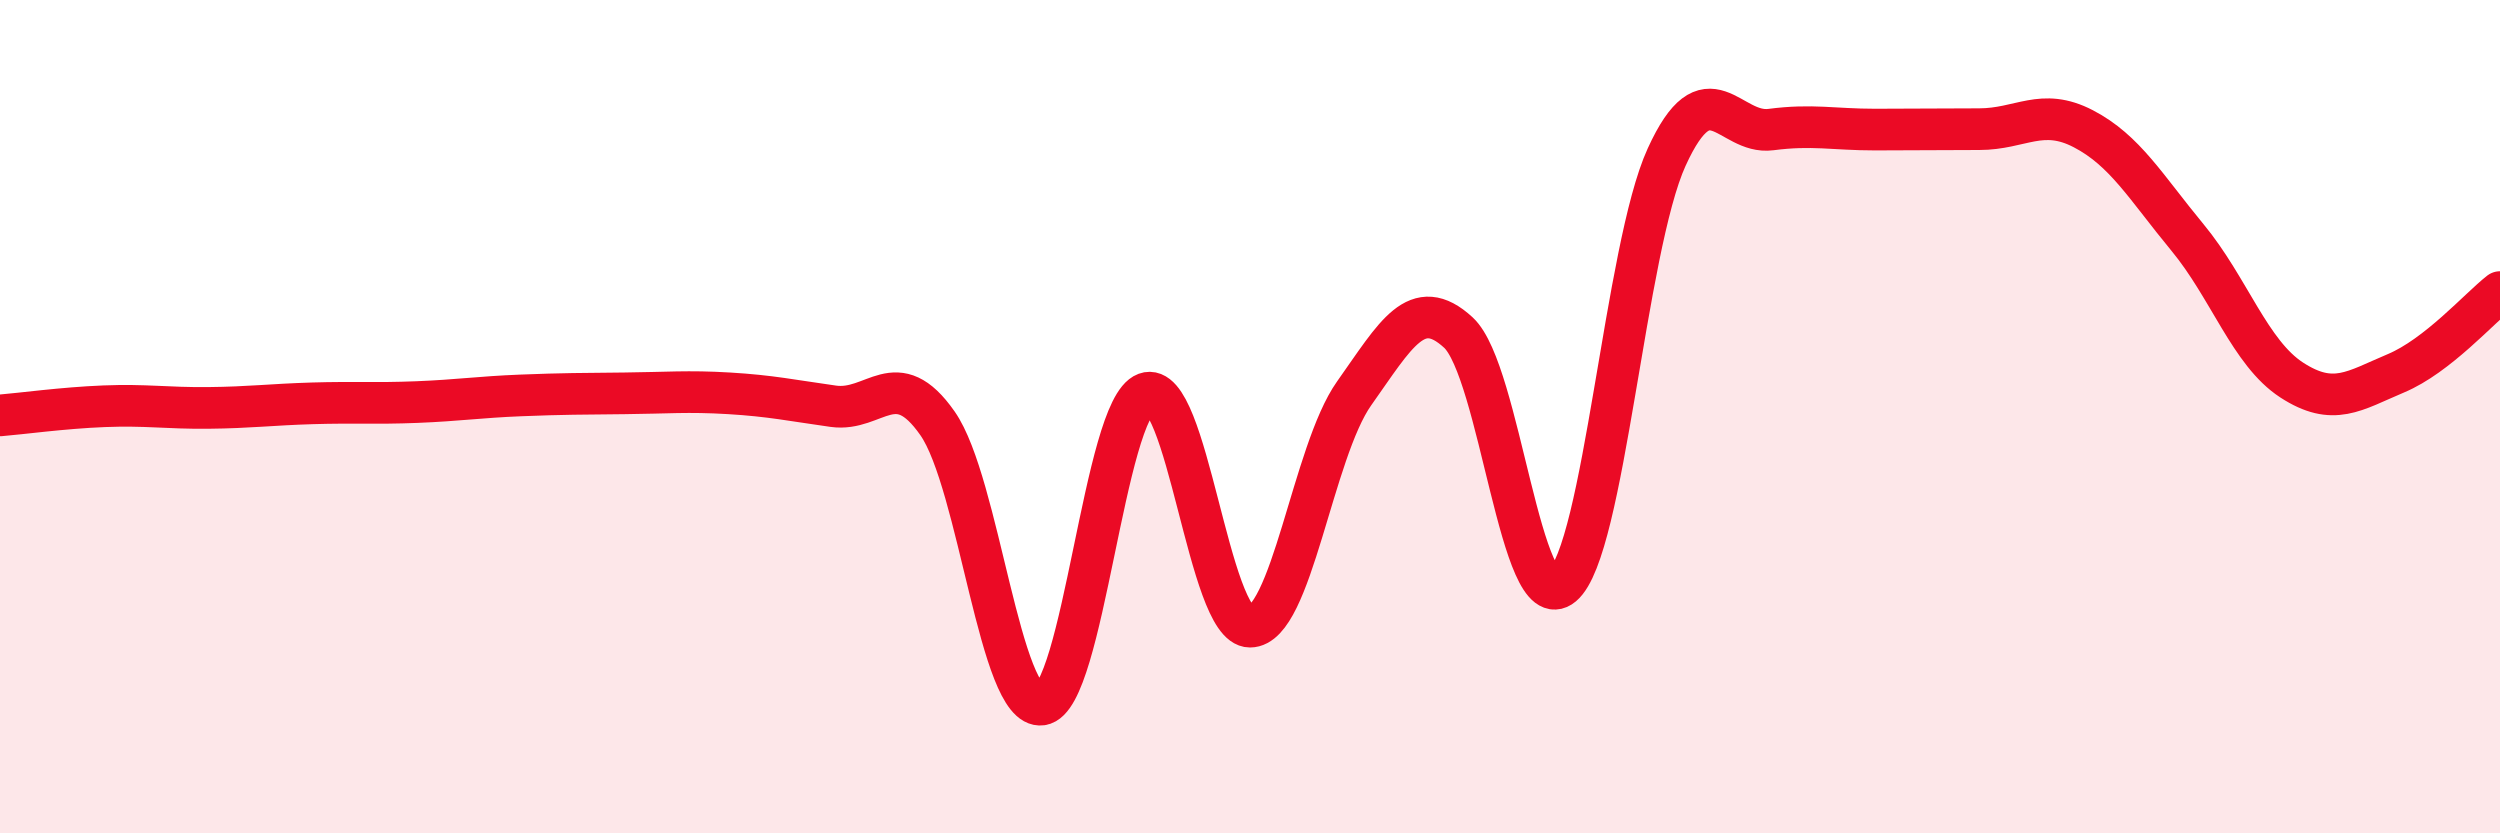 
    <svg width="60" height="20" viewBox="0 0 60 20" xmlns="http://www.w3.org/2000/svg">
      <path
        d="M 0,9.97 C 0.5,9.93 1.5,9.79 2.5,9.75 C 3.5,9.71 4,9.8 5,9.79 C 6,9.78 6.5,9.71 7.5,9.68 C 8.5,9.65 9,9.69 10,9.65 C 11,9.61 11.5,9.53 12.5,9.49 C 13.5,9.45 14,9.45 15,9.44 C 16,9.43 16.5,9.38 17.5,9.44 C 18.5,9.5 19,9.61 20,9.75 C 21,9.89 21.5,8.73 22.5,10.16 C 23.5,11.59 24,17.05 25,16.91 C 26,16.77 26.5,9.81 27.5,9.44 C 28.5,9.07 29,15.04 30,15.04 C 31,15.04 31.5,10.85 32.5,9.44 C 33.5,8.03 34,7.06 35,7.98 C 36,8.9 36.5,14.89 37.5,14.05 C 38.5,13.21 39,5.96 40,3.77 C 41,1.58 41.5,3.24 42.5,3.11 C 43.5,2.98 44,3.11 45,3.11 C 46,3.11 46.5,3.1 47.5,3.1 C 48.5,3.1 49,2.57 50,3.09 C 51,3.61 51.5,4.49 52.5,5.7 C 53.5,6.91 54,8.47 55,9.12 C 56,9.77 56.5,9.38 57.5,8.96 C 58.5,8.54 59.5,7.4 60,7.01L60 20L0 20Z"
        fill="#EB0A25"
        opacity="0.1"
        stroke-linecap="round"
        stroke-linejoin="round"
      />
      <path
        d="M 0,9.97 C 0.5,9.93 1.5,9.79 2.5,9.75 C 3.5,9.71 4,9.8 5,9.79 C 6,9.78 6.5,9.71 7.5,9.68 C 8.5,9.65 9,9.69 10,9.65 C 11,9.61 11.5,9.53 12.5,9.49 C 13.5,9.45 14,9.45 15,9.44 C 16,9.43 16.5,9.38 17.5,9.44 C 18.5,9.5 19,9.61 20,9.75 C 21,9.89 21.5,8.73 22.5,10.16 C 23.5,11.59 24,17.05 25,16.91 C 26,16.77 26.5,9.81 27.5,9.44 C 28.5,9.07 29,15.04 30,15.04 C 31,15.04 31.5,10.85 32.5,9.44 C 33.5,8.03 34,7.06 35,7.98 C 36,8.9 36.5,14.89 37.5,14.05 C 38.5,13.21 39,5.96 40,3.77 C 41,1.58 41.5,3.24 42.5,3.11 C 43.5,2.98 44,3.11 45,3.11 C 46,3.11 46.5,3.1 47.5,3.1 C 48.5,3.1 49,2.57 50,3.09 C 51,3.61 51.5,4.49 52.5,5.7 C 53.5,6.91 54,8.47 55,9.12 C 56,9.77 56.5,9.38 57.5,8.96 C 58.5,8.54 59.5,7.4 60,7.01"
        stroke="#EB0A25"
        stroke-width="1"
        fill="none"
        stroke-linecap="round"
        stroke-linejoin="round"
      />
    </svg>
  